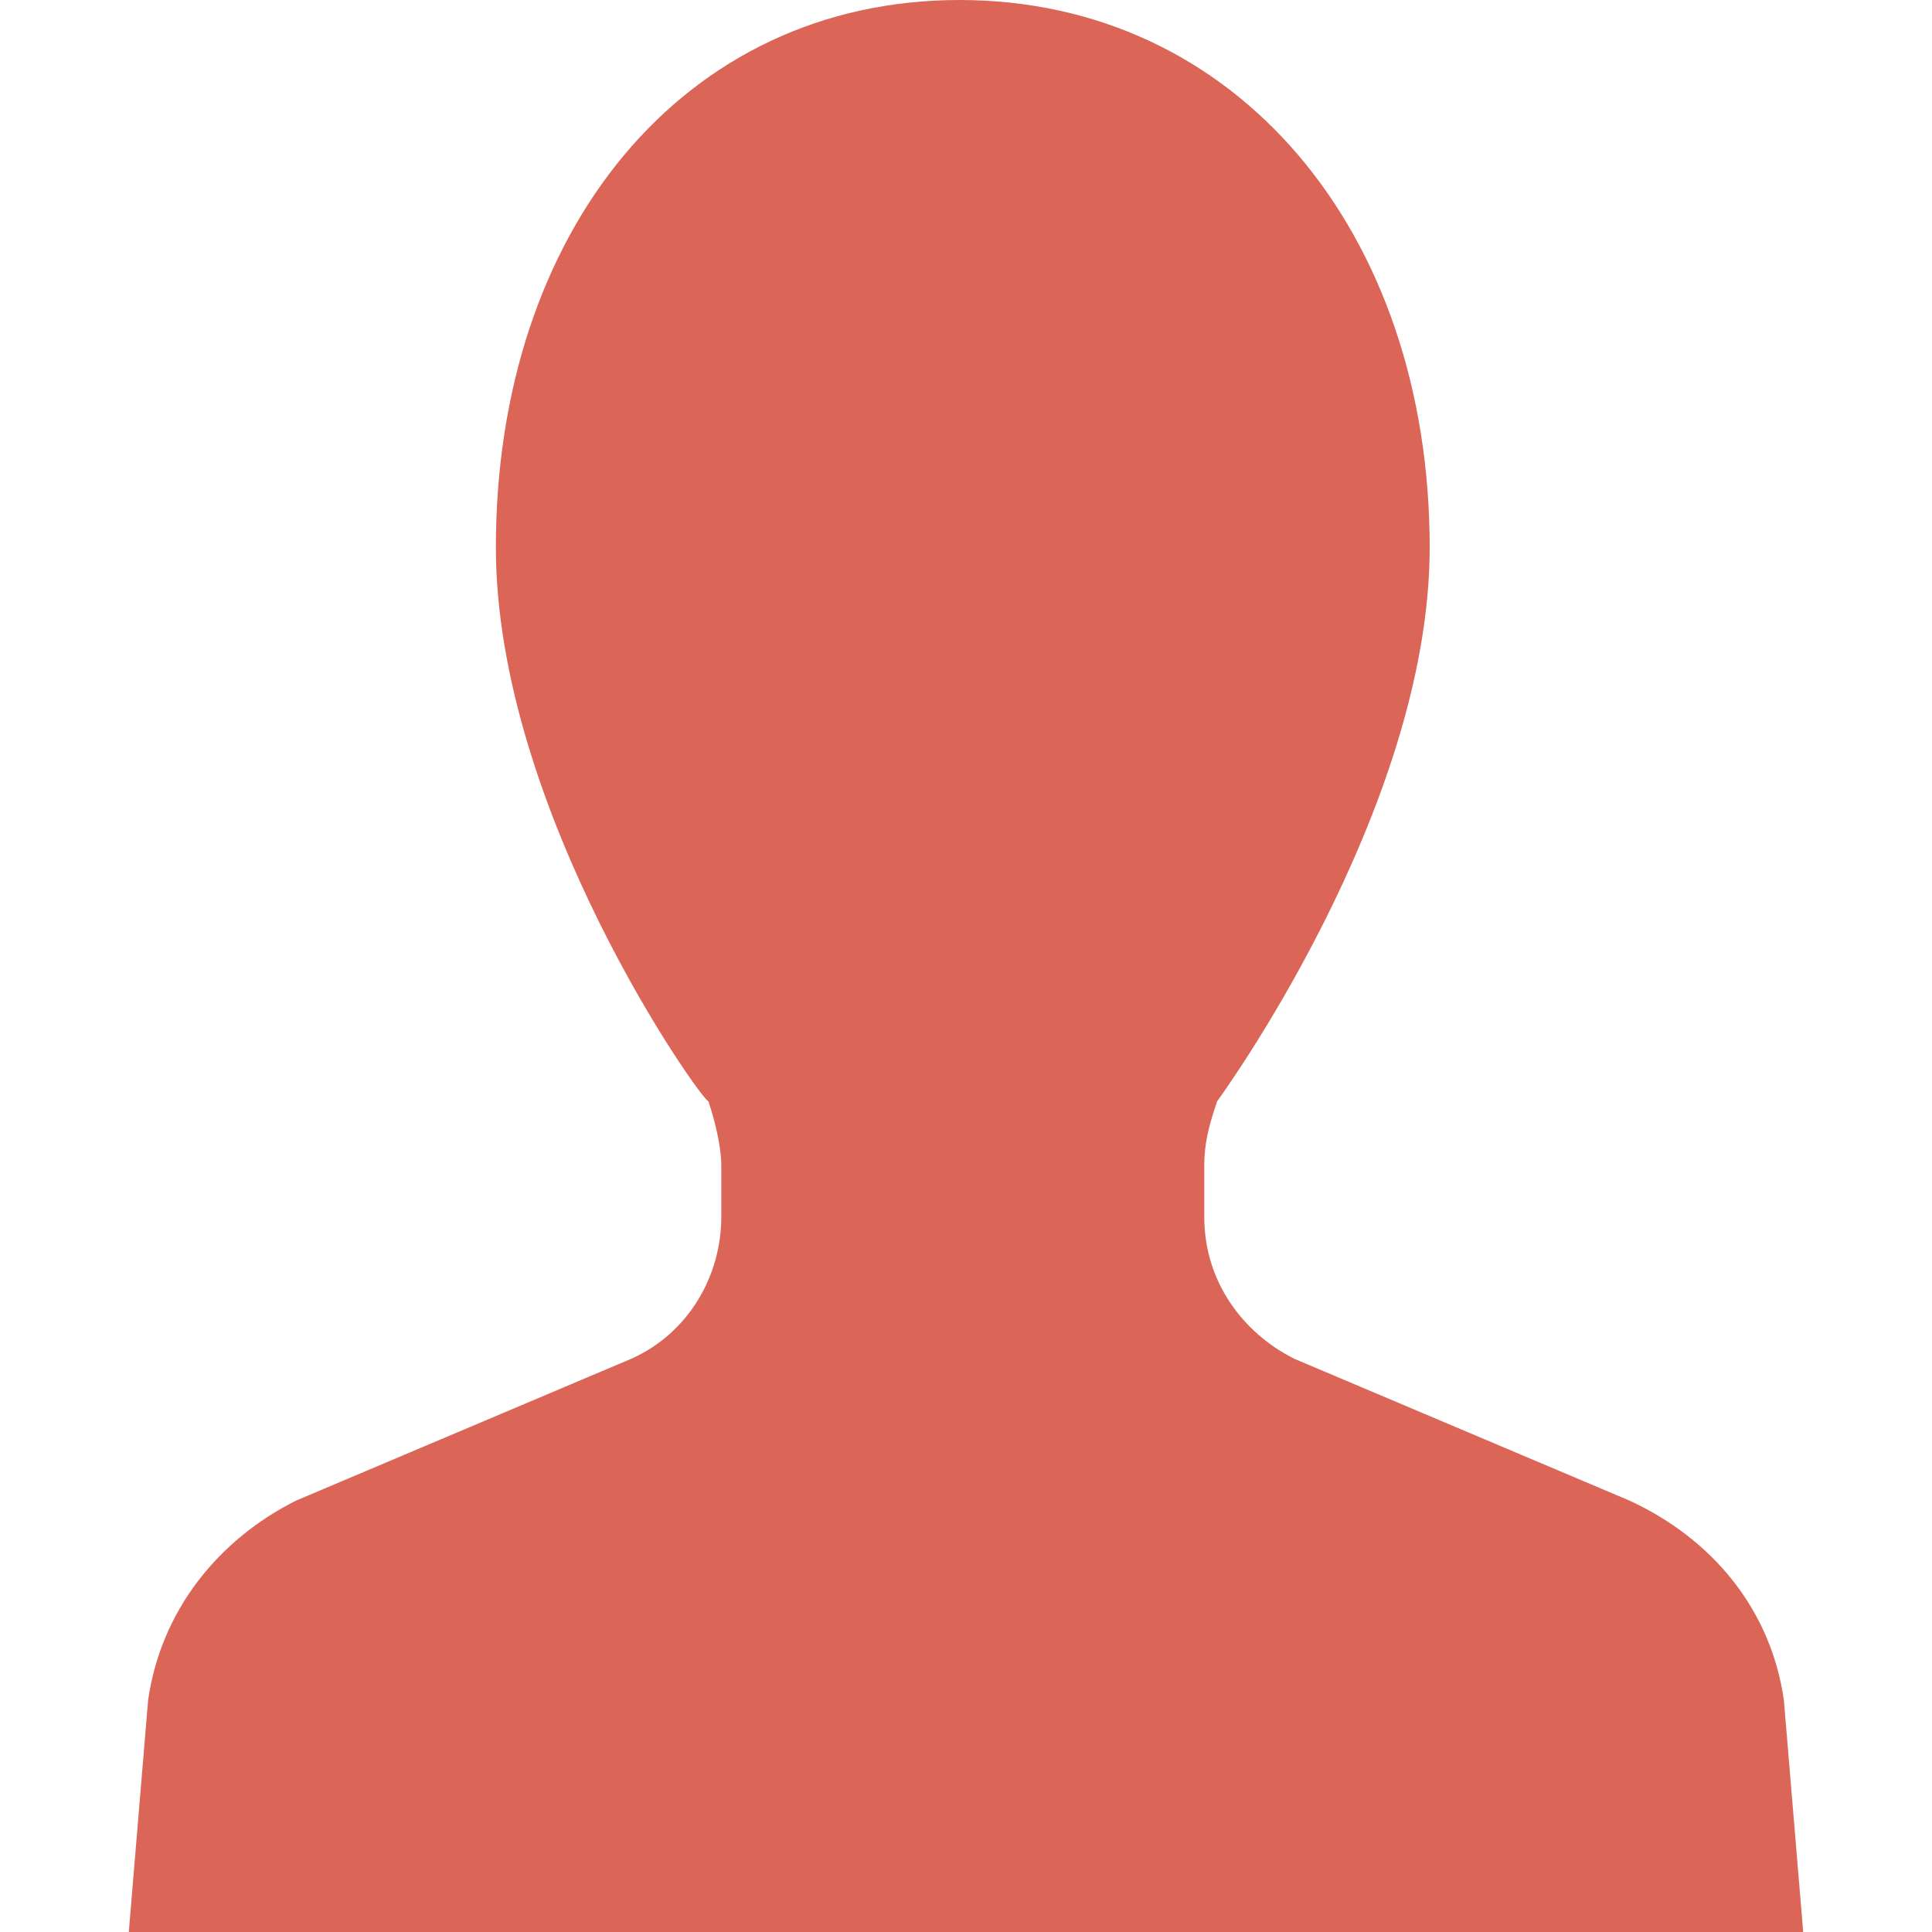 <?xml version="1.0" encoding="utf-8"?>
<!-- Generator: Adobe Illustrator 27.2.0, SVG Export Plug-In . SVG Version: 6.00 Build 0)  -->
<svg version="1.1" id="_レイヤー_1" xmlns="http://www.w3.org/2000/svg" xmlns:xlink="http://www.w3.org/1999/xlink" x="0px"
	 y="0px" viewBox="0 0 30 30" style="enable-background:new 0 0 30 30;" xml:space="preserve">
<style type="text/css">
	.st0{fill:#DB6557;}
</style>
<path class="st0" d="M27.7,26.4c-0.2-1.4-1.1-2.5-2.4-3.1l-5.2-2.2c-0.8-0.4-1.4-1.2-1.4-2.2v-0.8c0-0.4,0.1-0.7,0.2-1
	c0,0,3.3-4.5,3.3-8.6c0-4.9-3-8.5-7.3-8.5S7.7,3.6,7.7,8.5c0,4.1,3.2,8.6,3.3,8.6c0.1,0.3,0.2,0.7,0.2,1v0.8c0,0.9-0.5,1.8-1.4,2.2
	l-5.2,2.2c-1.2,0.6-2.1,1.7-2.3,3.1L2,30h26C28,30,27.7,26.4,27.7,26.4z"/>
</svg>
